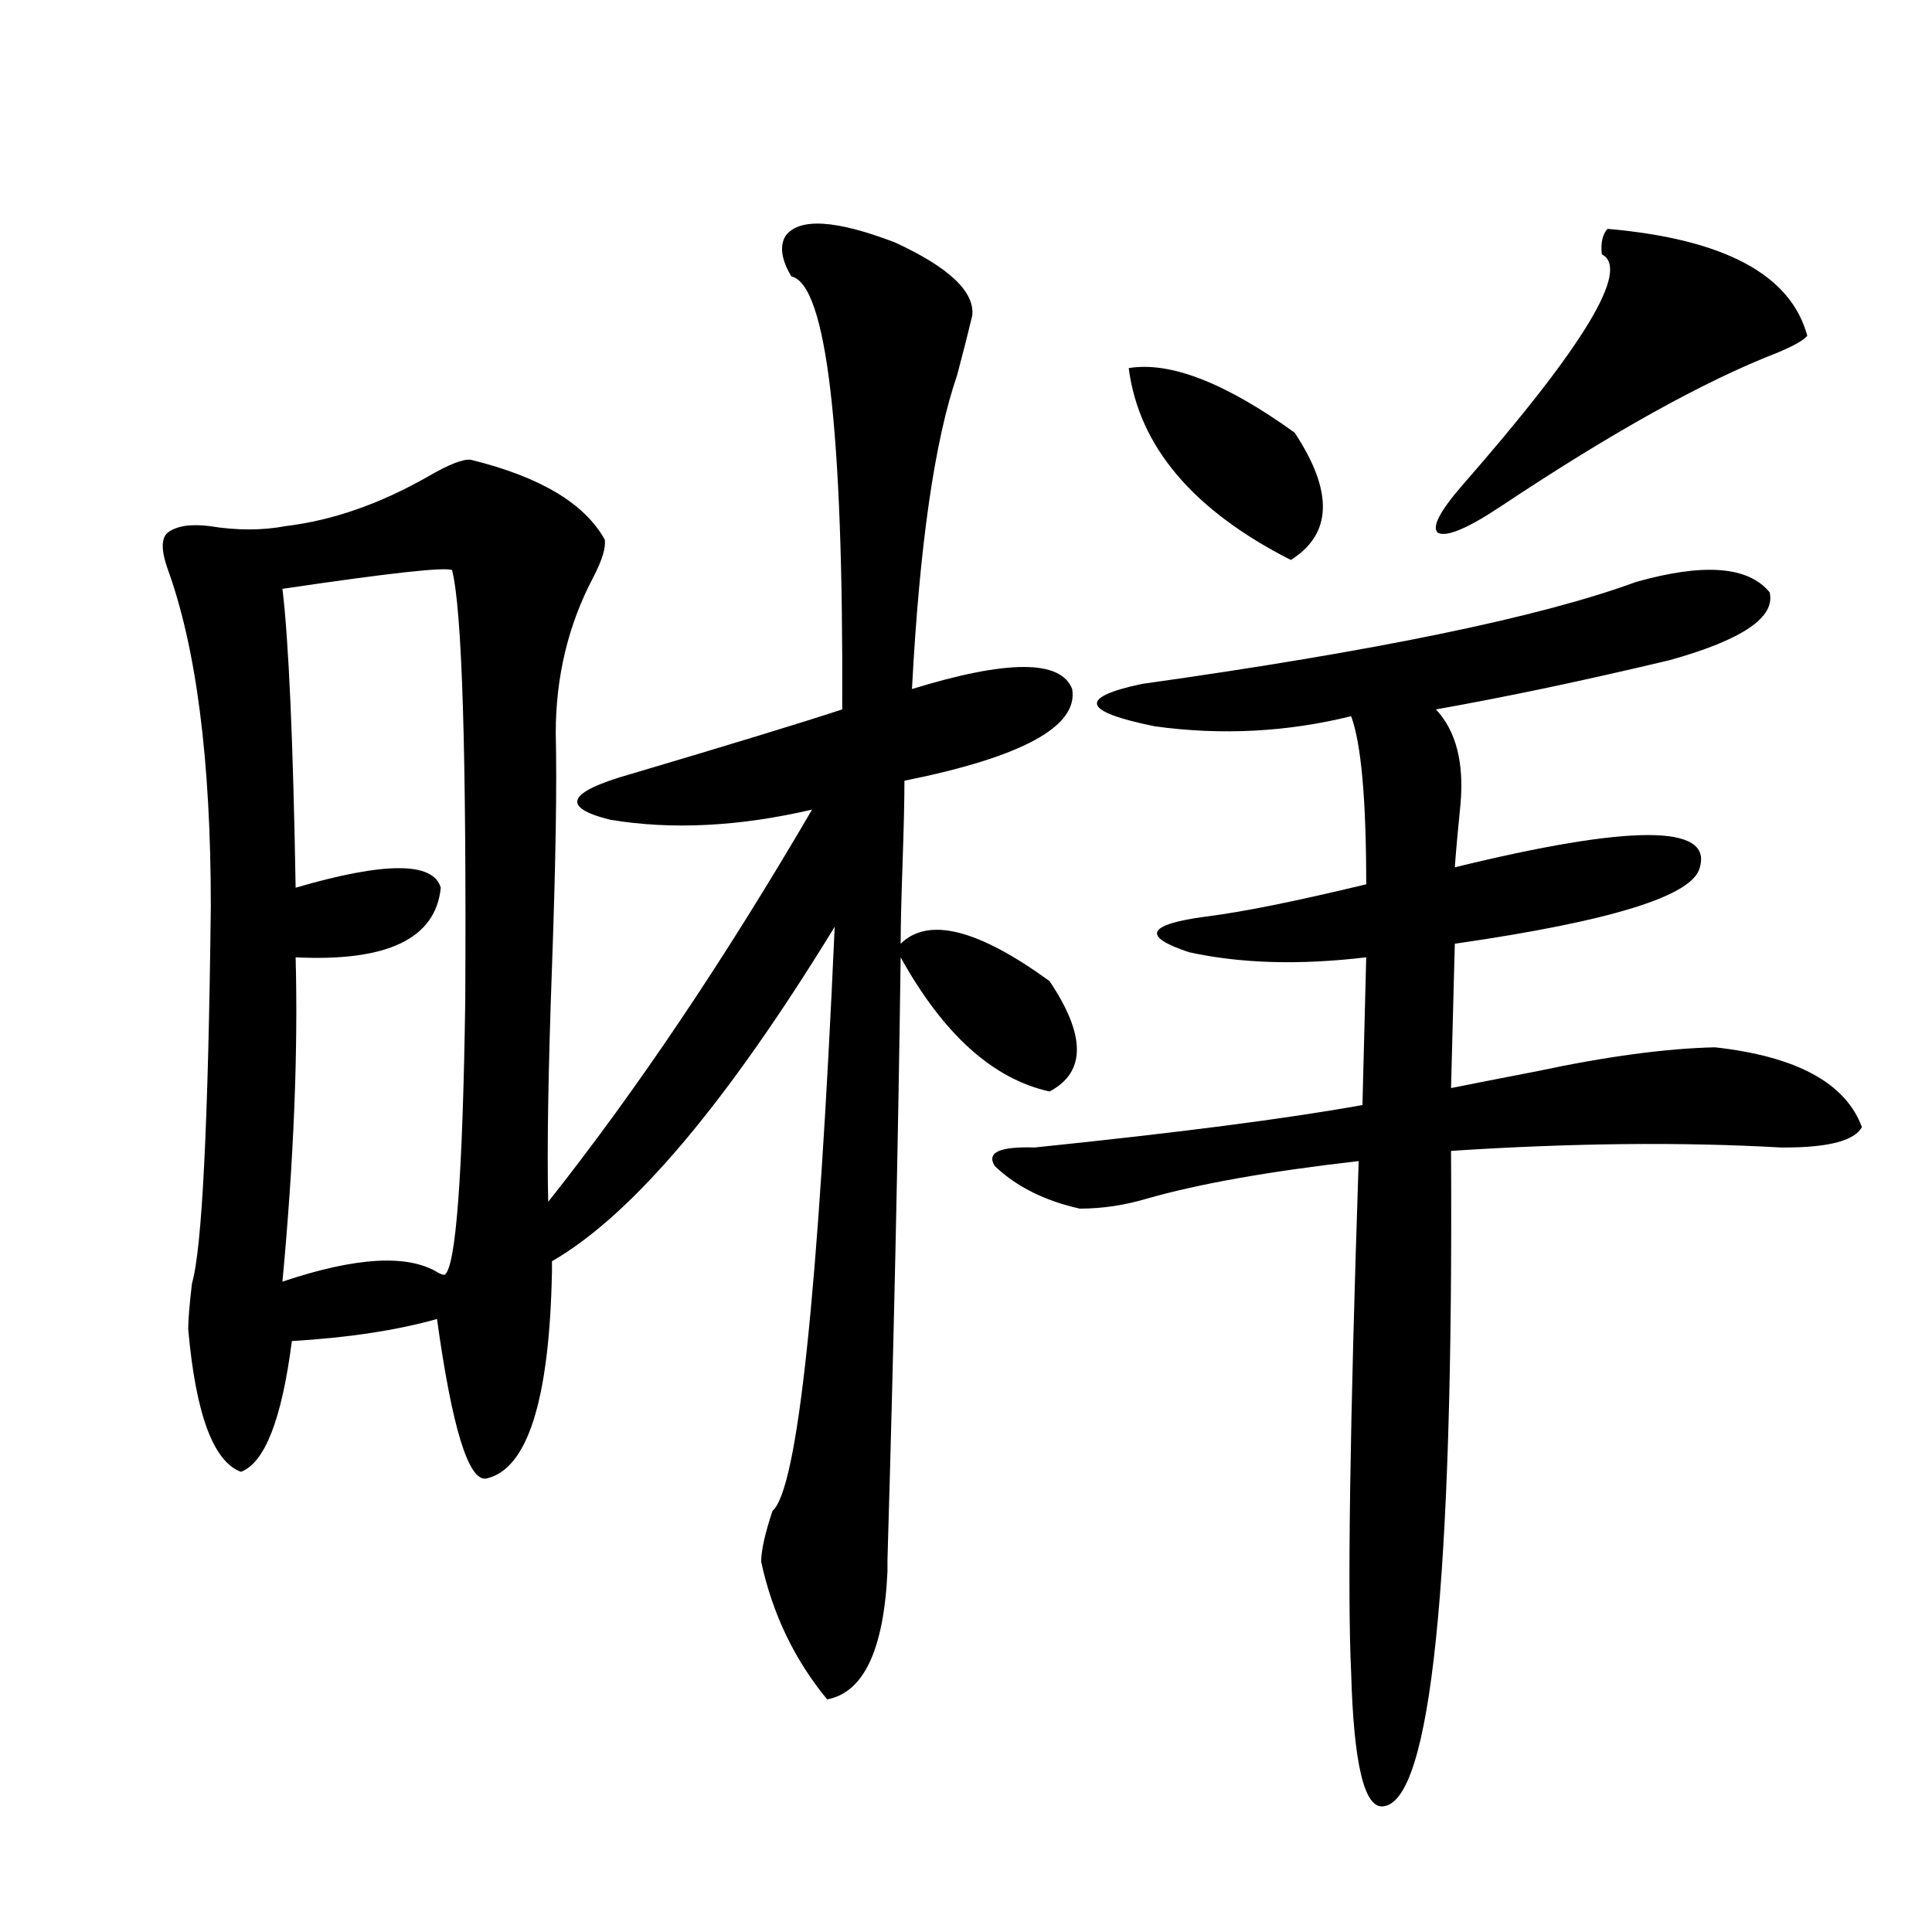<?xml version="1.0" encoding="utf-8"?>
<!-- Generator: Adobe Illustrator 16.0.0, SVG Export Plug-In . SVG Version: 6.00 Build 0)  -->
<!DOCTYPE svg PUBLIC "-//W3C//DTD SVG 1.1//EN" "http://www.w3.org/Graphics/SVG/1.1/DTD/svg11.dtd">
<svg version="1.1" id="图层_1" xmlns="http://www.w3.org/2000/svg" xmlns:xlink="http://www.w3.org/1999/xlink" x="0px" y="0px"
	 width="1000px" height="1000px" viewBox="0 0 1000 1000" enable-background="new 0 0 1000 1000" xml:space="preserve">
<path d="M285.7,658.102c-1.311,66.797-12.683,102.544-34.146,107.227c-9.115,1.181-17.561-26.367-25.365-82.617
	c-20.822,5.864-45.853,9.668-75.12,11.426c-5.213,40.43-13.993,62.993-26.341,67.676c-14.313-5.273-23.414-29.883-27.316-73.828
	c0-4.683,0.641-12.593,1.951-23.73c5.198-17.578,8.445-82.617,9.756-195.117c0-75.586-7.484-133.882-22.438-174.902
	c-3.262-9.366-3.262-15.518,0-18.457c4.543-3.516,11.707-4.683,21.463-3.516c14.299,2.348,27.637,2.348,39.999,0
	c24.055-2.925,48.444-11.426,73.169-25.488c11.052-6.441,18.536-9.366,22.438-8.789c35.762,8.789,58.855,22.563,69.267,41.309
	c0.641,4.106-1.311,10.547-5.854,19.336c-13.018,24.609-19.512,51.567-19.512,80.859c0.641,26.367,0,66.797-1.951,121.289
	c-1.951,53.916-2.606,94.345-1.951,121.289c45.518-57.417,91.05-125.093,136.582-203.027c-37.728,8.789-72.528,10.547-104.388,5.273
	c-26.021-6.441-22.438-14.351,10.731-23.73c51.371-15.23,87.803-26.367,109.266-33.398c0.641-145.308-8.14-220.015-26.341-224.121
	c-5.213-8.789-6.188-15.82-2.927-21.094c7.149-9.366,26.006-8.198,56.584,3.516c27.957,12.895,41.295,25.488,39.999,37.793
	c-1.951,8.212-4.558,18.457-7.805,30.762c-11.707,33.989-19.512,88.193-23.414,162.598c49.42-15.23,77.071-15.23,82.925,0
	c3.247,19.336-25.7,35.156-86.827,47.461c0,9.97-0.335,24.321-0.976,43.066c-0.655,18.759-0.976,32.52-0.976,41.309
	c14.299-14.063,39.999-7.608,77.071,19.336c18.856,28.125,18.856,47.173,0,57.129c-29.268-6.441-54.968-29.581-77.071-69.434
	c-1.311,97.861-3.582,201.86-6.829,312.012v6.152c-1.951,40.43-12.362,62.402-31.219,65.918
	c-16.92-20.517-28.292-44.248-34.146-71.191c0-5.85,1.951-14.639,5.854-26.367c13.003-11.124,23.734-111.909,32.194-302.344
	C376.095,571.09,327.315,628.81,285.7,652.828V658.102z M233.994,295.114c-3.262-1.758-32.529,1.469-87.803,9.668
	c3.247,26.958,5.519,78.525,6.829,154.688c46.173-13.472,71.218-13.472,75.12,0c-2.606,26.367-27.651,38.384-75.12,36.035
	c1.296,49.219-0.976,105.18-6.829,167.871c38.368-12.881,65.364-14.351,80.974-4.395c1.296,0.591,2.271,0.879,2.927,0.879
	c5.854-3.516,9.421-50.977,10.731-142.383C241.464,389.747,239.192,315.631,233.994,295.114z M846.662,301.266
	c35.121-9.956,58.2-8.198,69.267,5.273c3.247,12.895-13.993,24.609-51.706,35.156c-44.236,10.547-84.556,19.048-120.973,25.488
	c10.396,11.137,14.634,27.548,12.683,49.219c-1.311,12.895-2.286,23.73-2.927,32.52c91.05-22.261,133.32-22.261,126.826,0
	c-3.262,14.653-45.532,27.837-126.826,39.551l-1.951,74.707c11.707-2.334,26.661-5.273,44.877-8.789
	c35.762-7.608,66.34-11.714,91.705-12.305c42.271,4.697,67.636,18.457,76.096,41.309c-3.902,7.031-17.24,10.547-39.999,10.547
	h-1.951c-51.386-2.925-108.29-2.334-170.728,1.758c1.296,223.833-10.411,336.909-35.121,339.258
	c-9.756,1.167-15.289-21.973-16.585-69.433c-1.951-39.839-0.655-128.018,3.902-264.551c-46.188,5.273-82.604,11.728-109.266,19.336
	c-11.707,3.516-23.414,5.273-35.121,5.273c-18.216-4.092-32.85-11.426-43.901-21.973c-4.558-7.031,2.271-10.245,20.487-9.668
	c74.145-7.608,130.729-14.941,169.752-21.973l1.951-76.465c-34.48,4.106-65.044,3.227-91.705-2.637
	c-24.725-8.198-21.798-14.351,8.78-18.457c18.856-2.334,46.493-7.91,82.925-16.699c0-43.945-2.606-72.949-7.805-87.012
	c-33.17,8.212-66.995,9.97-101.461,5.273c-37.728-7.608-39.999-14.941-6.829-21.973
	C712.031,337.013,797.228,319.435,846.662,301.266z M584.229,190.524c21.463-3.516,50.075,7.622,85.852,33.398
	c20.152,30.473,19.512,52.446-1.951,65.918C617.399,264.063,589.428,230.953,584.229,190.524z M832.028,118.453
	c60.486,5.273,94.952,23.73,103.412,55.371c-1.951,2.348-7.164,5.273-15.609,8.789c-37.728,14.653-85.211,41.02-142.436,79.102
	c-17.561,11.728-28.627,16.411-33.17,14.063c-3.262-2.925,0.976-11.124,12.683-24.609c63.078-72.07,87.147-111.909,72.193-119.531
	C828.446,125.787,829.422,121.392,832.028,118.453z"/>
</svg>
